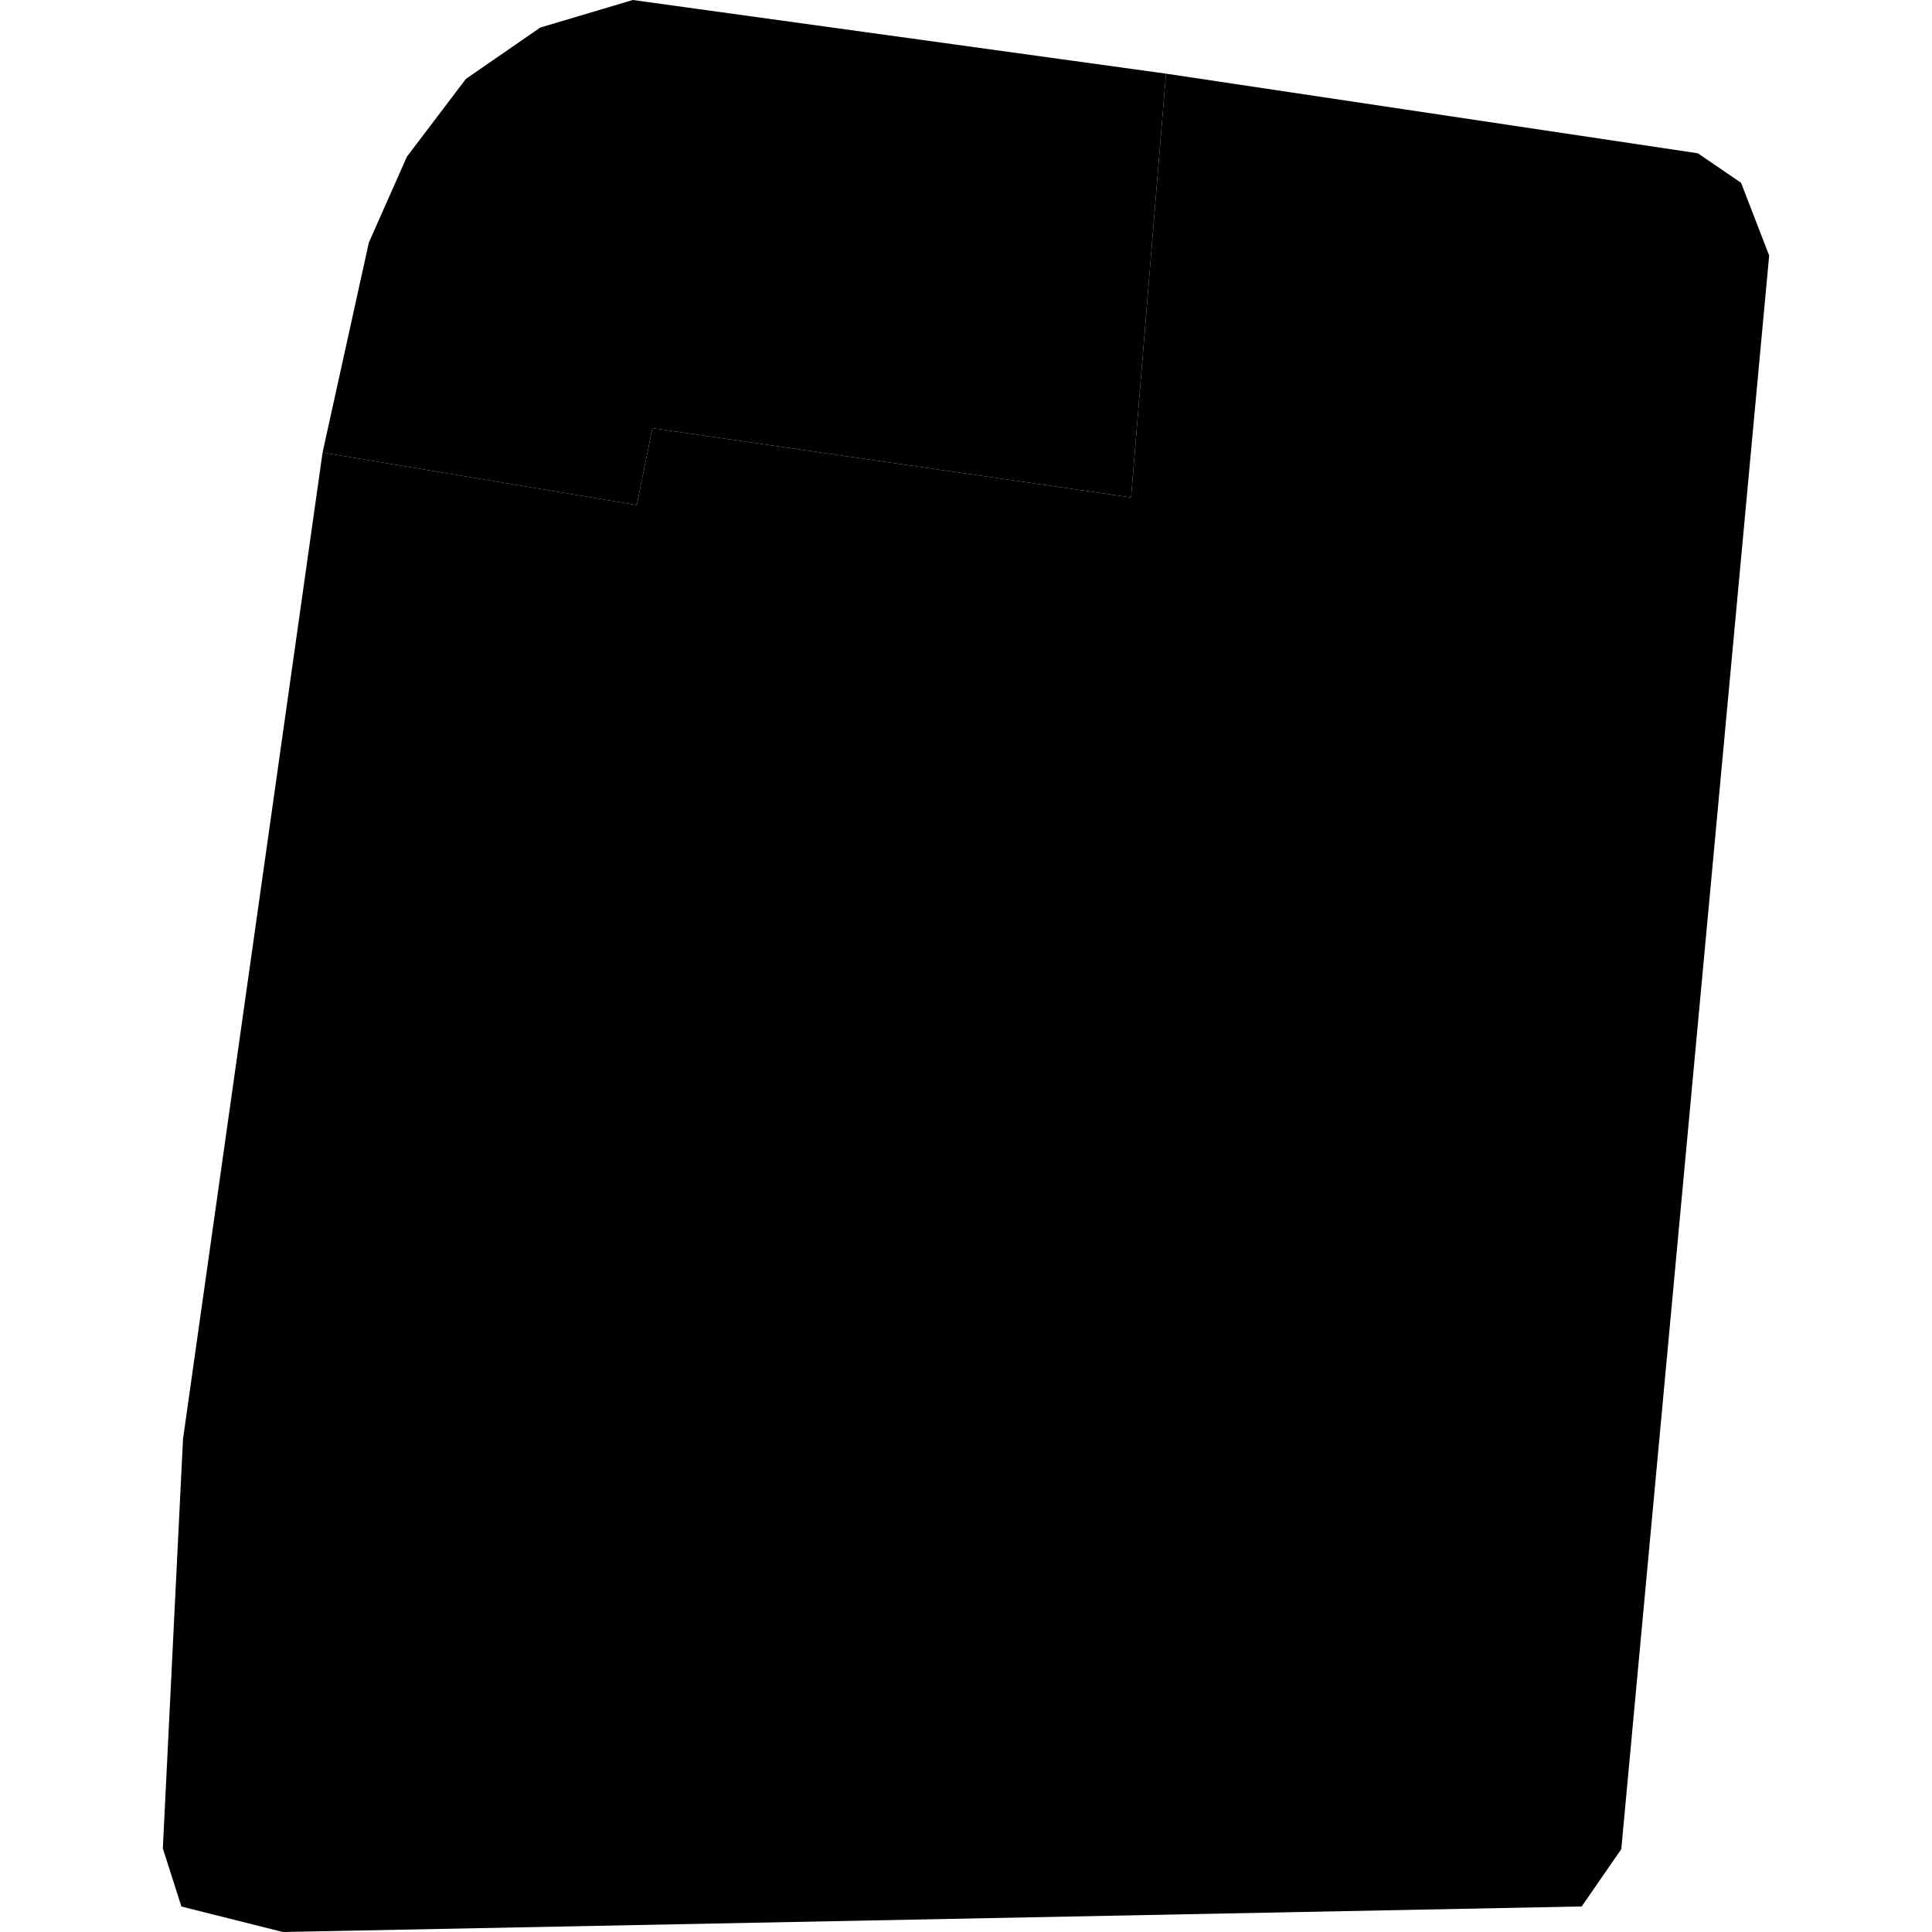 <?xml version="1.0" encoding="utf-8" standalone="no"?>
<!DOCTYPE svg PUBLIC "-//W3C//DTD SVG 1.1//EN"
  "http://www.w3.org/Graphics/SVG/1.1/DTD/svg11.dtd">
<!-- Created with matplotlib (https://matplotlib.org/) -->
<svg height="288pt" version="1.1" viewBox="0 0 288 288" width="288pt" xmlns="http://www.w3.org/2000/svg" xmlns:xlink="http://www.w3.org/1999/xlink">
 <defs>
  <style type="text/css">
*{stroke-linecap:butt;stroke-linejoin:round;}
  </style>
 </defs>
 <g id="figure_1">
  <g id="patch_1">
   <path d="M 0 288 
L 288 288 
L 288 0 
L 0 0 
z
" style="fill:none;opacity:0;"/>
  </g>
  <g id="axes_1">
   <g id="PatchCollection_1">
    <path clip-path="url(#pe7e331b28d)" d="M 173.811 10.98 
L 168.607 74.154 
L 97.249 63.826 
L 94.924 75.287 
L 48.084 67.462 
L 27.282 214.499 
L 24.274 275.538 
L 27.042 284.201 
L 42.162 288 
L 235.782 284.193 
L 241.683 275.649 
L 263.726 38.092 
L 259.54 27.252 
L 253.098 22.851 
L 173.811 10.98 
"/>
    <path clip-path="url(#pe7e331b28d)" d="M 48.084 67.462 
L 94.924 75.287 
L 97.249 63.826 
L 168.607 74.154 
L 173.811 10.98 
L 94.334 0 
L 80.544 4.103 
L 69.45 11.762 
L 60.656 23.358 
L 54.982 36.168 
L 48.084 67.462 
"/>
   </g>
  </g>
 </g>
 <defs>
  <clipPath id="pe7e331b28d">
   <rect height="288" width="239.452" x="24.274" y="0"/>
  </clipPath>
 </defs>
</svg>
